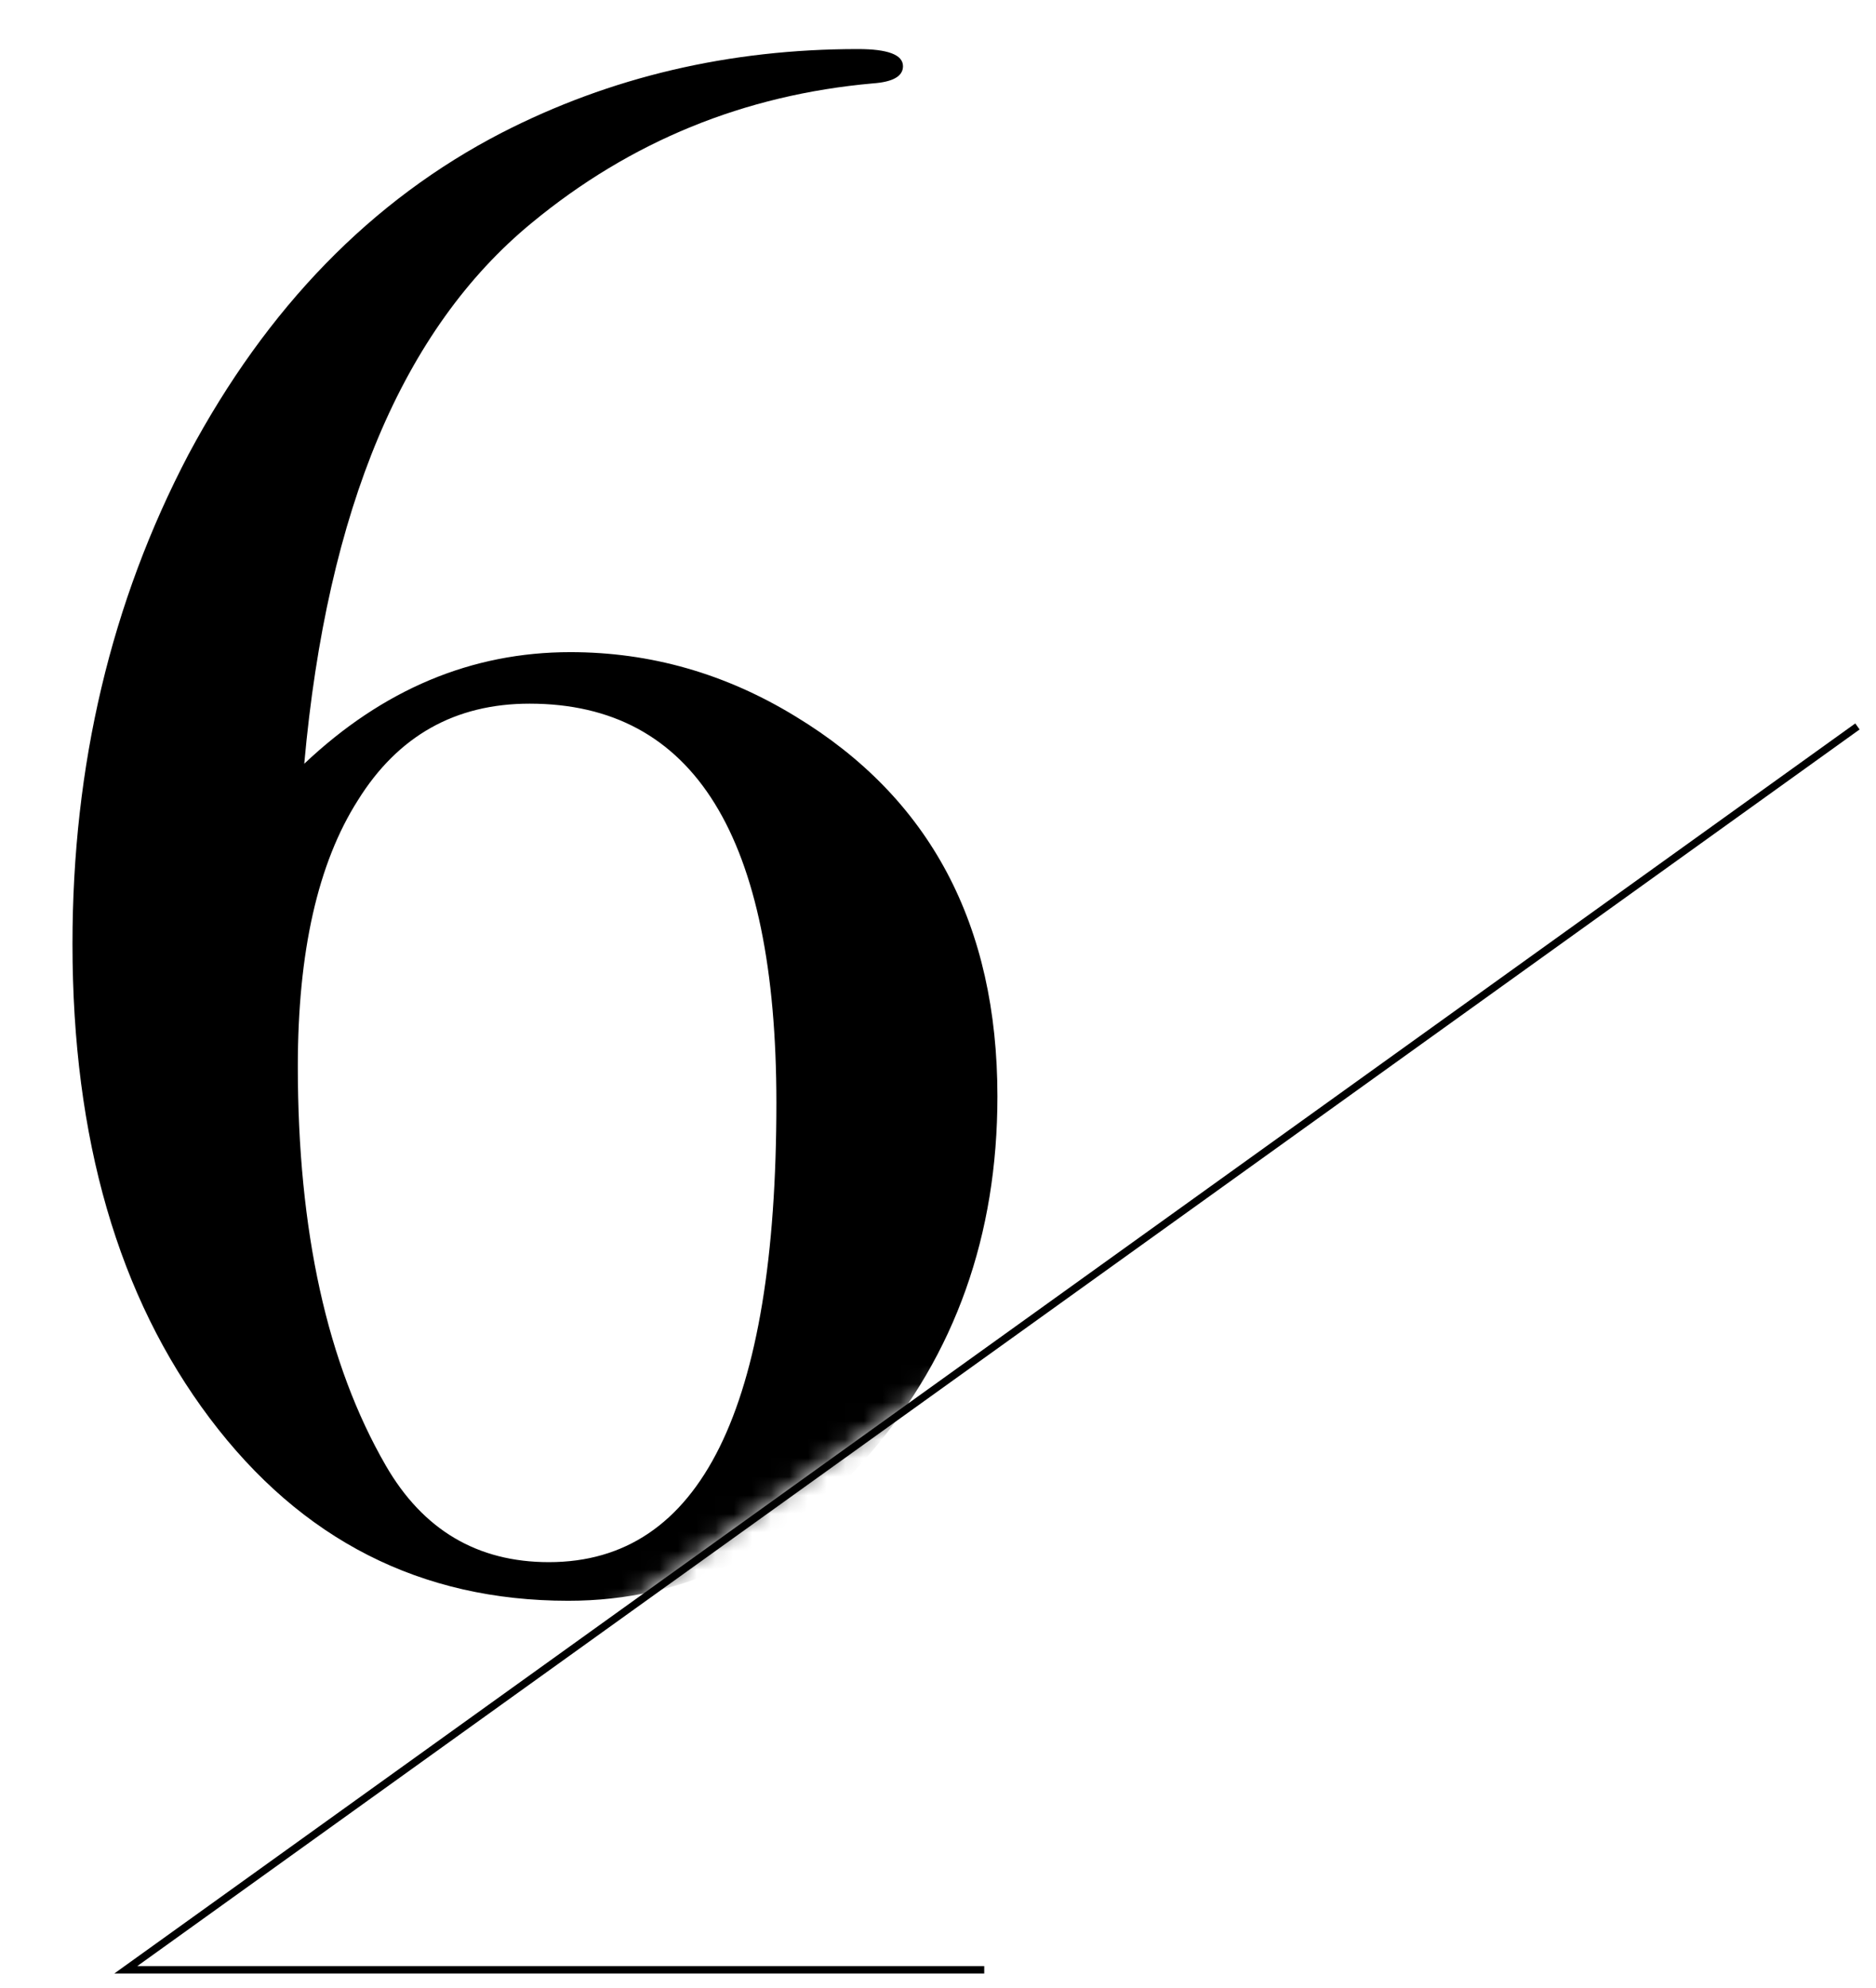 <svg width="101" height="107" viewBox="0 0 101 107" fill="none" xmlns="http://www.w3.org/2000/svg">
<mask id="mask0_1042_8423" style="mask-type:alpha" maskUnits="userSpaceOnUse" x="0" y="0" width="100" height="105">
<path d="M0 0.859H100V38.907L9.163 104.047H0V0.859Z" fill="#D9D9D9"/>
</mask>
<g mask="url(#mask0_1042_8423)">
<path d="M53.699 59.023C53.699 66.495 51.427 72.888 46.882 78.202C42.338 83.517 36.908 86.174 30.592 86.174C22.658 86.174 16.226 82.901 11.297 76.354C6.367 69.807 3.902 61.295 3.902 50.82C3.902 41.192 5.982 32.411 10.141 24.477C14.378 16.544 20.001 10.767 27.01 7.147C32.864 4.143 39.257 2.641 46.189 2.641C47.807 2.641 48.615 2.949 48.615 3.565C48.615 4.104 48.076 4.412 46.998 4.489C40.066 5.105 33.942 7.609 28.627 11.999C21.695 17.699 17.613 27.404 16.38 41.115C20.617 37.109 25.392 35.107 30.707 35.107C35.02 35.107 39.064 36.262 42.839 38.573C50.079 42.963 53.699 49.78 53.699 59.023ZM41.799 59.37C41.799 45.043 37.37 37.88 28.512 37.88C24.507 37.88 21.426 39.613 19.269 43.079C17.112 46.468 16.034 51.243 16.034 57.406C16.034 66.263 17.613 73.427 20.771 78.896C22.773 82.362 25.701 84.095 29.552 84.095C37.716 84.095 41.799 75.853 41.799 59.37Z" fill="black"/>
</g>
<path fill-rule="evenodd" clip-rule="evenodd" d="M99.884 38.945L100.117 39.269L7.392 105.84H52.989V106.239H6.154L99.884 38.945Z" fill="black"/>
</svg>
